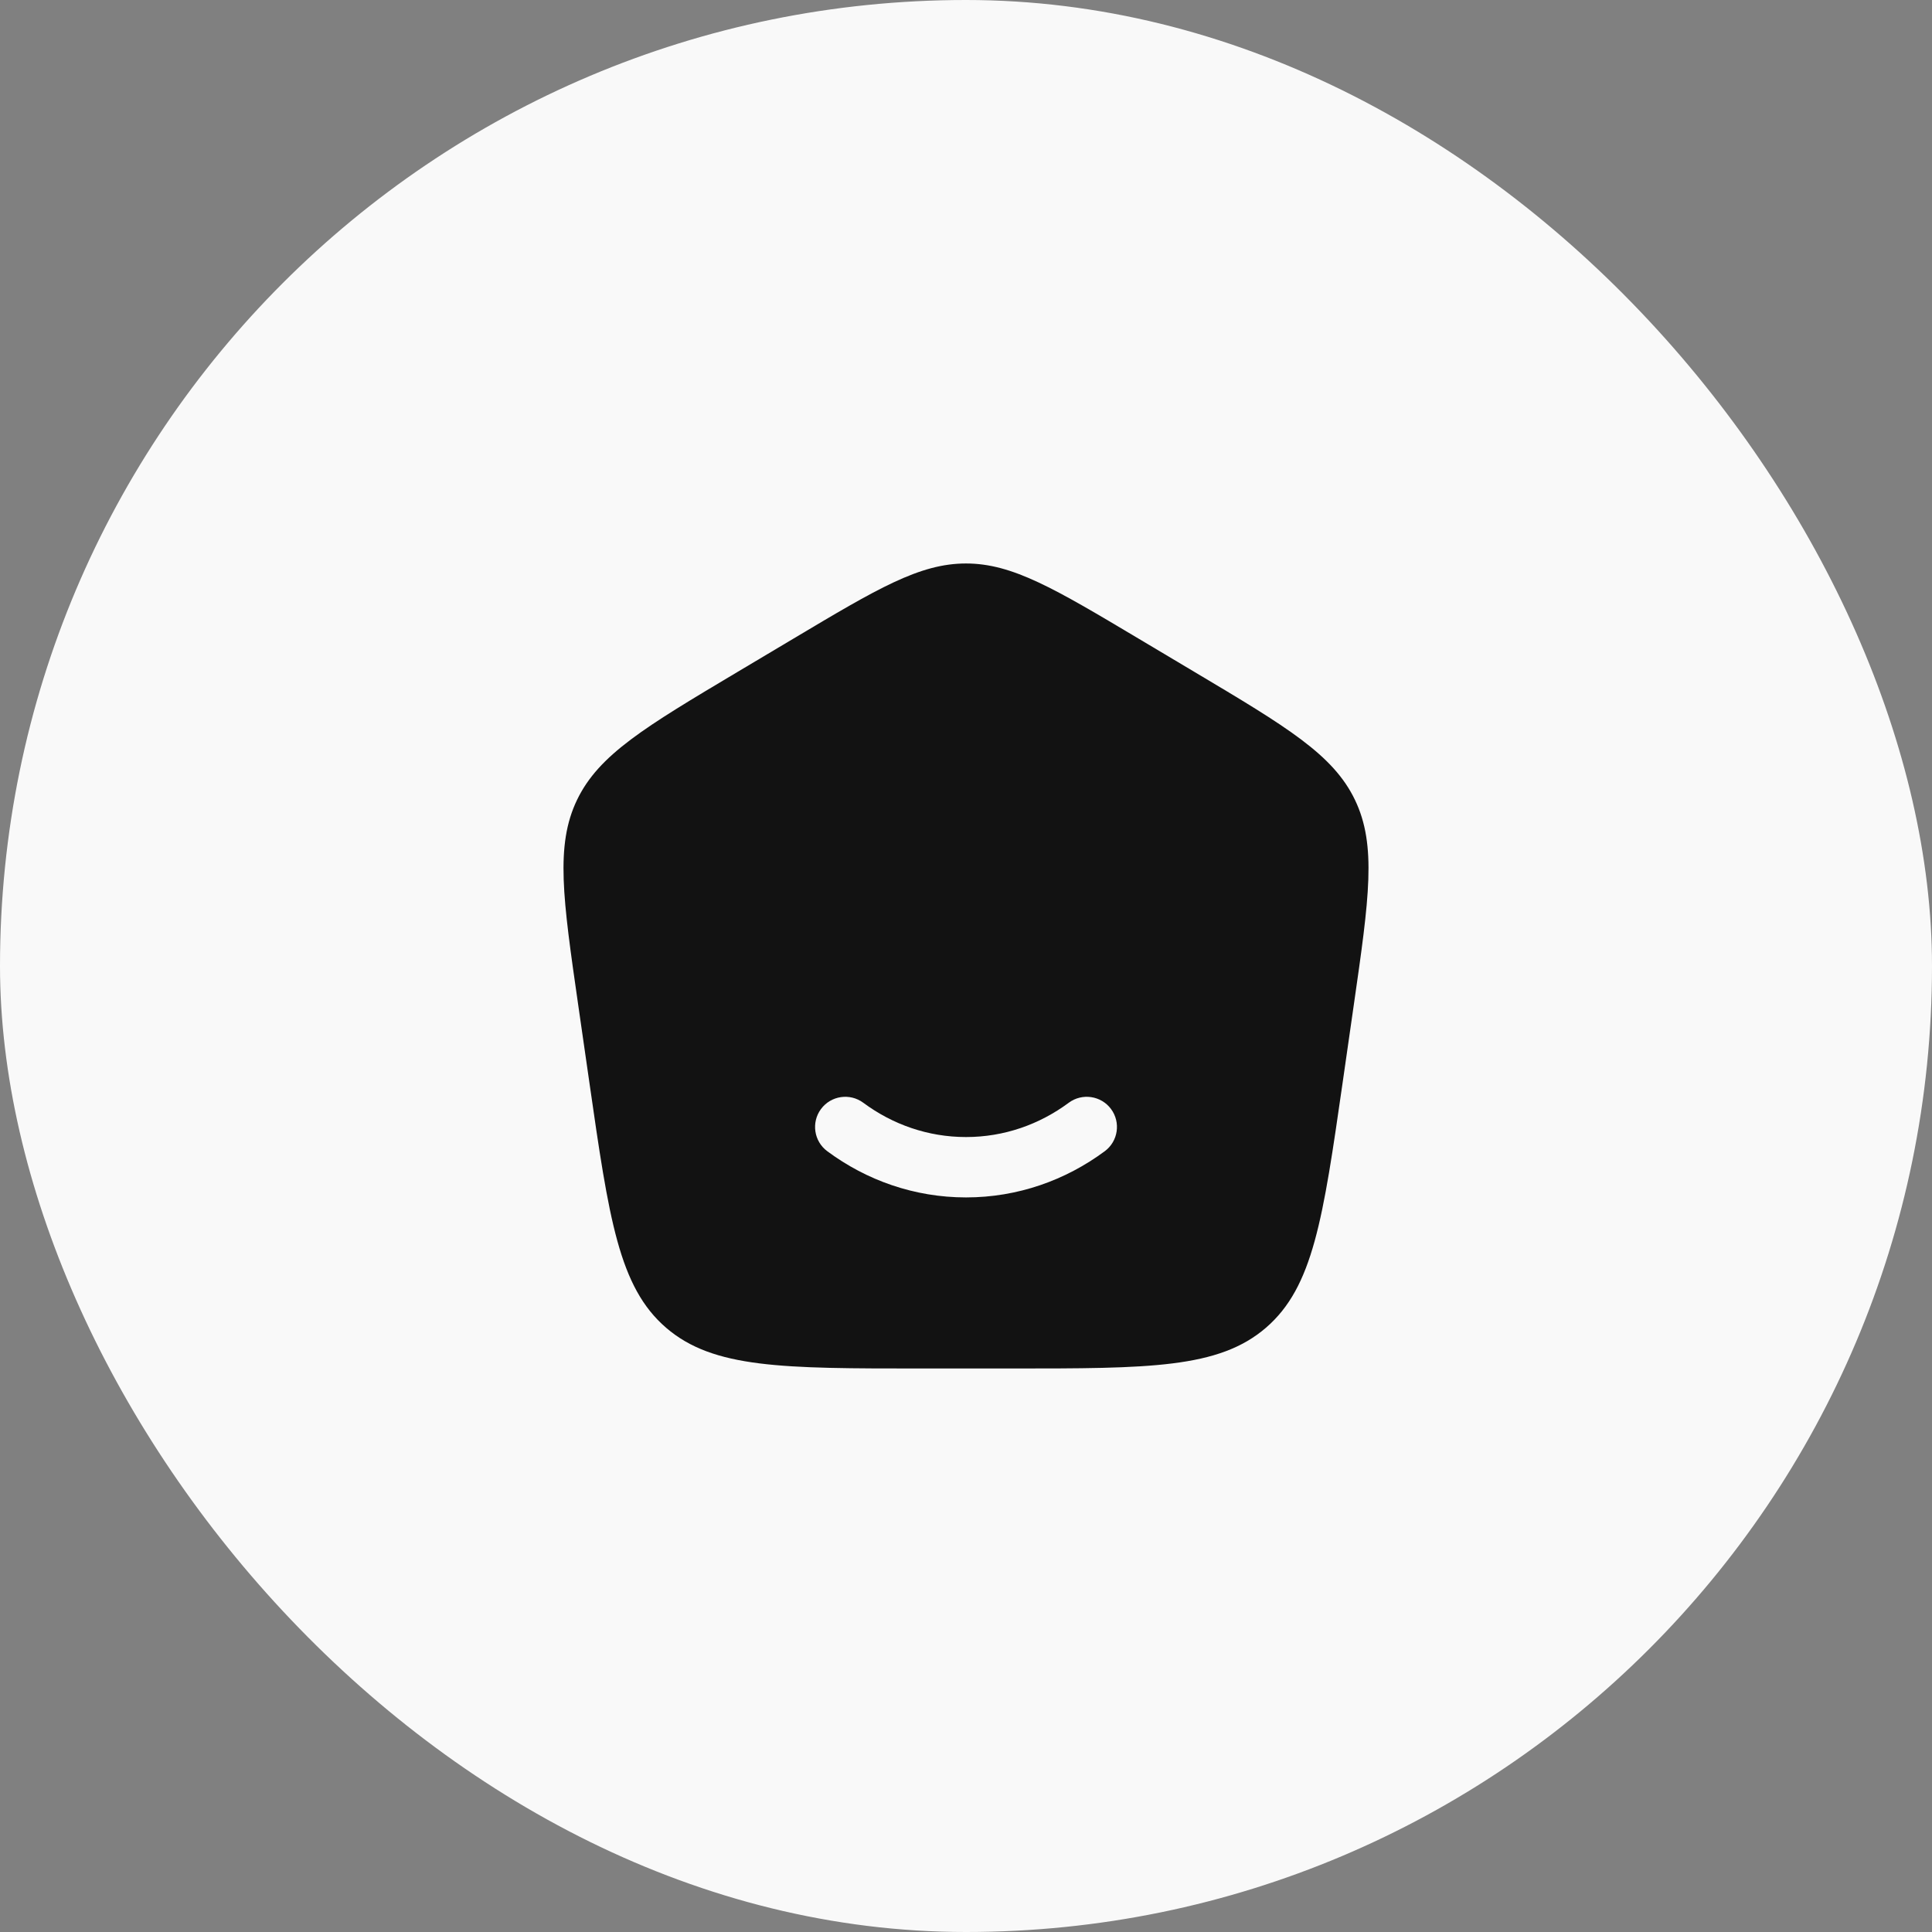<svg width="64" height="64" viewBox="0 0 64 64" fill="none" xmlns="http://www.w3.org/2000/svg">
<rect x="0" y="0" width="64" height="64" fill="#808080" stroke="none"/>
<rect width="64" height="64" rx="32" fill="#F9F9F9"/>
<path fill-rule="evenodd" clip-rule="evenodd" d="M33.475 45.333H30.526C25.93 45.333 23.632 45.333 22.066 43.984C20.499 42.635 20.174 40.377 19.524 35.86L19.152 33.277C18.646 29.761 18.393 28.003 19.114 26.5C19.835 24.997 21.369 24.083 24.436 22.256L26.283 21.156C29.068 19.496 30.461 18.666 32 18.666C33.539 18.666 34.932 19.496 37.718 21.156L39.564 22.256C42.632 24.083 44.166 24.997 44.886 26.5C45.607 28.003 45.354 29.761 44.848 33.277L44.477 35.86C43.827 40.377 43.502 42.635 41.935 43.984C40.368 45.333 38.071 45.333 33.475 45.333ZM27.197 36.737C27.526 36.294 28.152 36.201 28.596 36.529C29.567 37.249 30.739 37.666 32.001 37.666C33.262 37.666 34.434 37.249 35.405 36.529C35.849 36.201 36.475 36.294 36.804 36.737C37.133 37.181 37.04 37.807 36.596 38.136C35.299 39.097 33.714 39.666 32.001 39.666C30.287 39.666 28.701 39.097 27.405 38.136C26.961 37.807 26.868 37.181 27.197 36.737Z" fill="#121212"/>
</svg>
